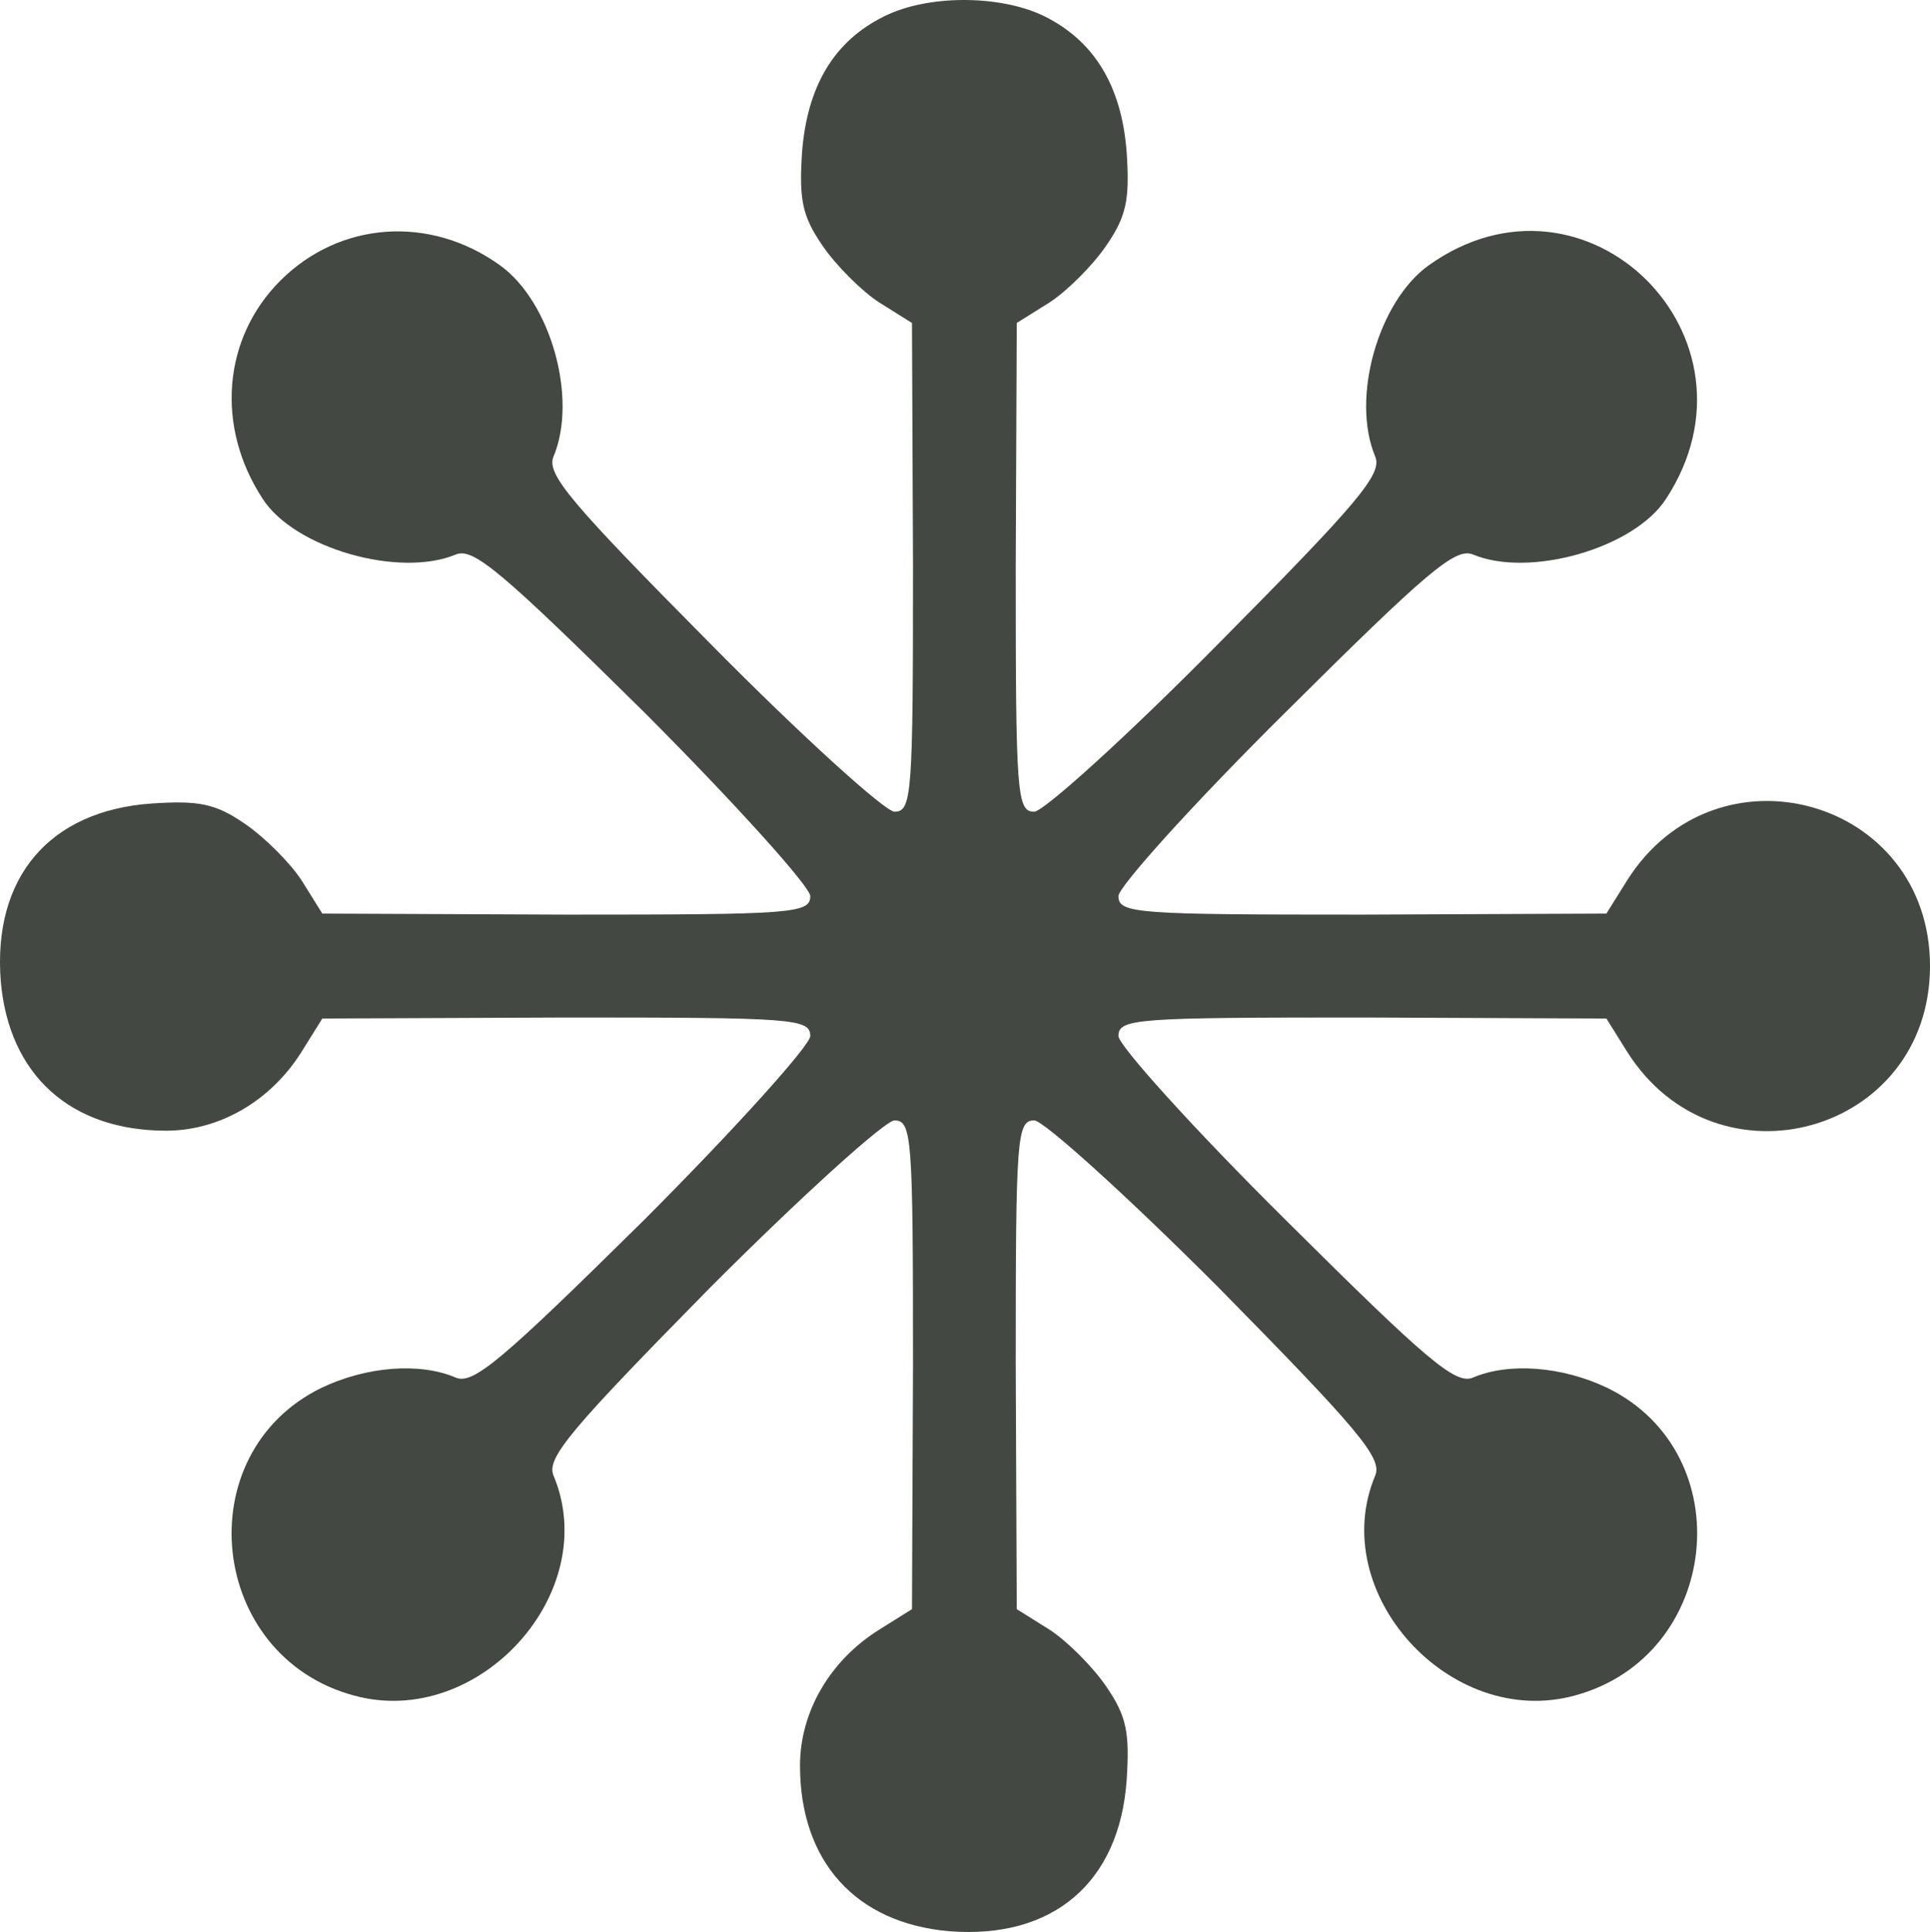 <svg width="3494" height="3497" viewBox="0 0 3494 3497" fill="none" xmlns="http://www.w3.org/2000/svg">
<path d="M1600.79 29.569C1509.67 74.265 1461.31 156.208 1452.02 275.397C1446.44 361.065 1452.02 390.862 1489.21 444.87C1513.39 480.254 1559.88 526.812 1591.5 547.298L1651.01 584.545L1652.87 1025.92C1652.87 1437.49 1651.01 1469.15 1619.39 1469.15C1602.65 1469.15 1452.02 1333.2 1286.5 1165.59C1033.58 910.453 988.943 858.308 1001.96 826.648C1046.59 720.495 996.382 545.436 905.255 480.254C778.793 389 615.137 400.174 507.272 508.189C403.127 612.48 390.109 772.641 475.657 903.004C533.309 992.396 723.001 1046.4 825.286 1003.57C856.902 990.534 908.974 1035.23 1165.62 1288.51C1331.13 1454.25 1466.89 1605.1 1466.89 1621.86C1466.89 1653.52 1435.28 1655.39 1026.14 1655.39L583.521 1653.52L546.327 1593.93C525.87 1562.27 479.376 1515.71 444.042 1491.5C390.109 1454.25 360.354 1448.67 274.806 1454.25C88.833 1467.29 -13.452 1588.34 1.426 1776.44C16.303 1945.91 127.887 2046.48 300.842 2046.48C397.548 2046.48 490.535 1992.47 546.327 1903.08L583.521 1843.48L1026.14 1841.62C1435.28 1841.62 1466.89 1843.48 1466.89 1875.14C1466.89 1891.9 1331.13 2042.75 1165.62 2208.5C908.974 2461.78 856.902 2506.47 825.286 2493.44C760.196 2465.5 663.49 2472.95 581.662 2512.06C338.037 2631.25 377.091 2998.13 641.173 3068.9C866.2 3130.36 1091.23 2882.67 1001.96 2670.36C988.943 2638.7 1033.58 2586.55 1286.5 2329.55C1452.02 2163.8 1602.65 2027.85 1619.39 2027.85C1651.01 2027.85 1652.87 2059.51 1652.87 2469.23L1651.01 2912.46L1591.5 2949.71C1502.23 3005.58 1448.3 3098.7 1448.3 3195.54C1448.3 3368.73 1548.72 3480.47 1717.96 3495.37C1905.79 3510.27 2026.67 3407.84 2039.69 3221.61C2045.27 3135.94 2039.69 3106.15 2002.5 3052.14C1978.32 3016.75 1931.83 2970.19 1900.21 2949.71L1840.7 2912.46L1838.84 2469.23C1838.84 2059.51 1840.7 2027.85 1872.31 2027.85C1889.05 2027.85 2039.69 2163.8 2205.21 2329.55C2458.13 2586.55 2502.76 2638.7 2489.75 2670.36C2400.48 2882.67 2625.51 3130.36 2850.53 3068.9C3114.61 2998.13 3153.67 2631.25 2910.04 2512.06C2828.22 2472.95 2731.51 2465.5 2666.42 2493.44C2634.8 2506.47 2582.73 2461.78 2327.95 2208.5C2160.57 2042.75 2024.81 1891.9 2024.81 1875.14C2024.81 1843.48 2056.43 1841.62 2467.43 1841.62L2908.18 1843.48L2945.38 1903.08C3107.18 2160.08 3494 2052.06 3494 1748.5C3494 1444.94 3107.18 1336.93 2945.38 1593.93L2908.18 1653.52L2467.43 1655.39C2056.43 1655.39 2024.81 1653.52 2024.81 1621.86C2024.81 1605.1 2160.57 1454.25 2327.95 1288.51C2582.73 1035.23 2634.8 990.534 2666.42 1003.57C2768.7 1046.4 2958.4 992.396 3016.05 903.004C3207.6 610.618 2870.99 277.26 2586.45 480.254C2495.32 545.436 2445.11 720.495 2489.75 826.648C2502.76 858.308 2458.13 910.453 2205.21 1165.59C2039.69 1333.2 1889.05 1469.15 1872.31 1469.15C1840.7 1469.15 1838.84 1437.49 1838.84 1025.92L1840.7 584.545L1900.21 547.298C1931.83 526.812 1978.32 480.254 2002.5 444.87C2039.69 390.862 2045.27 361.065 2039.69 275.397C2030.39 154.345 1980.18 72.403 1887.19 27.707C1807.22 -9.54 1678.9 -9.54 1600.79 29.569Z" fill="#434842"/>
</svg>
